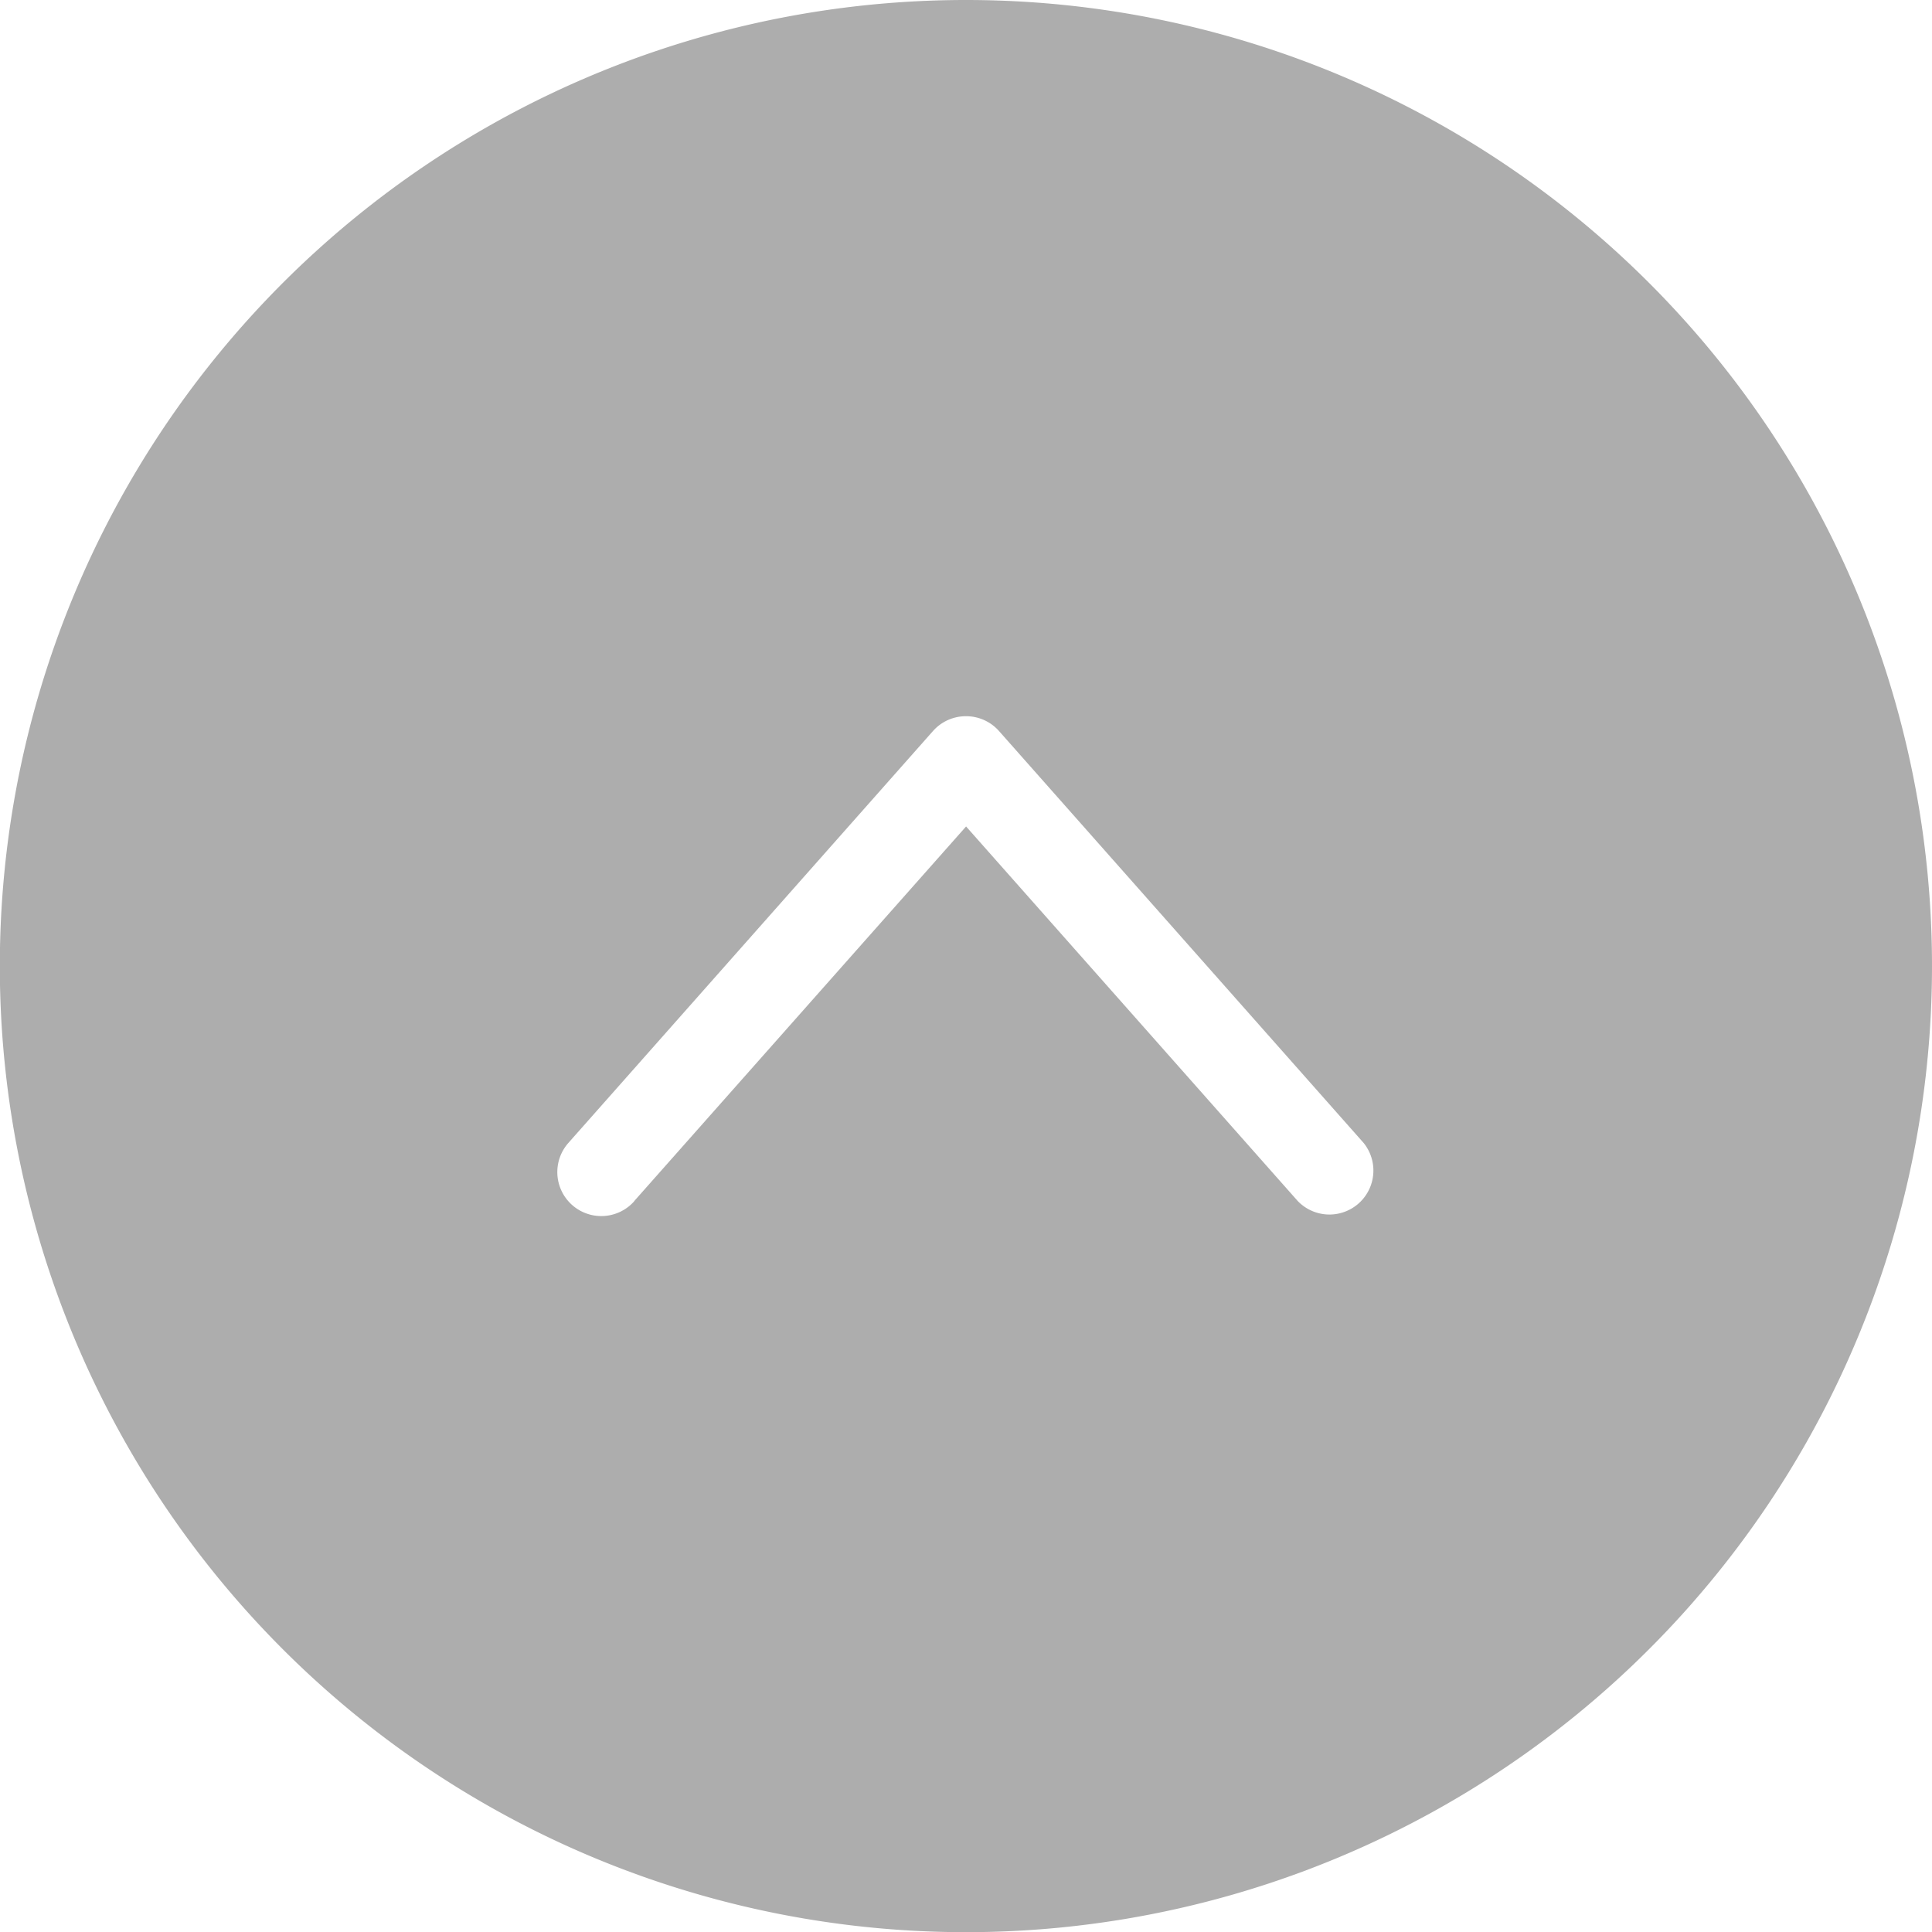 <svg viewBox="0 0 109.87 109.87" xmlns="http://www.w3.org/2000/svg"><path d="m109.87 54.94a54.94 54.94 0 1 1 -54.93-54.94 54.93 54.93 0 0 1 54.93 54.94zm-73.8 13.36 18.87-21.3 18.86 21.3a2.5 2.5 0 0 0 3.75-3.3l-20.74-23.43a2.5 2.5 0 0 0 -1.87-.84 2.5 2.5 0 0 0 -1.88.84l-20.74 23.43a2.5 2.5 0 1 0 3.75 3.31z" fill="#999" opacity=".8"/></svg>